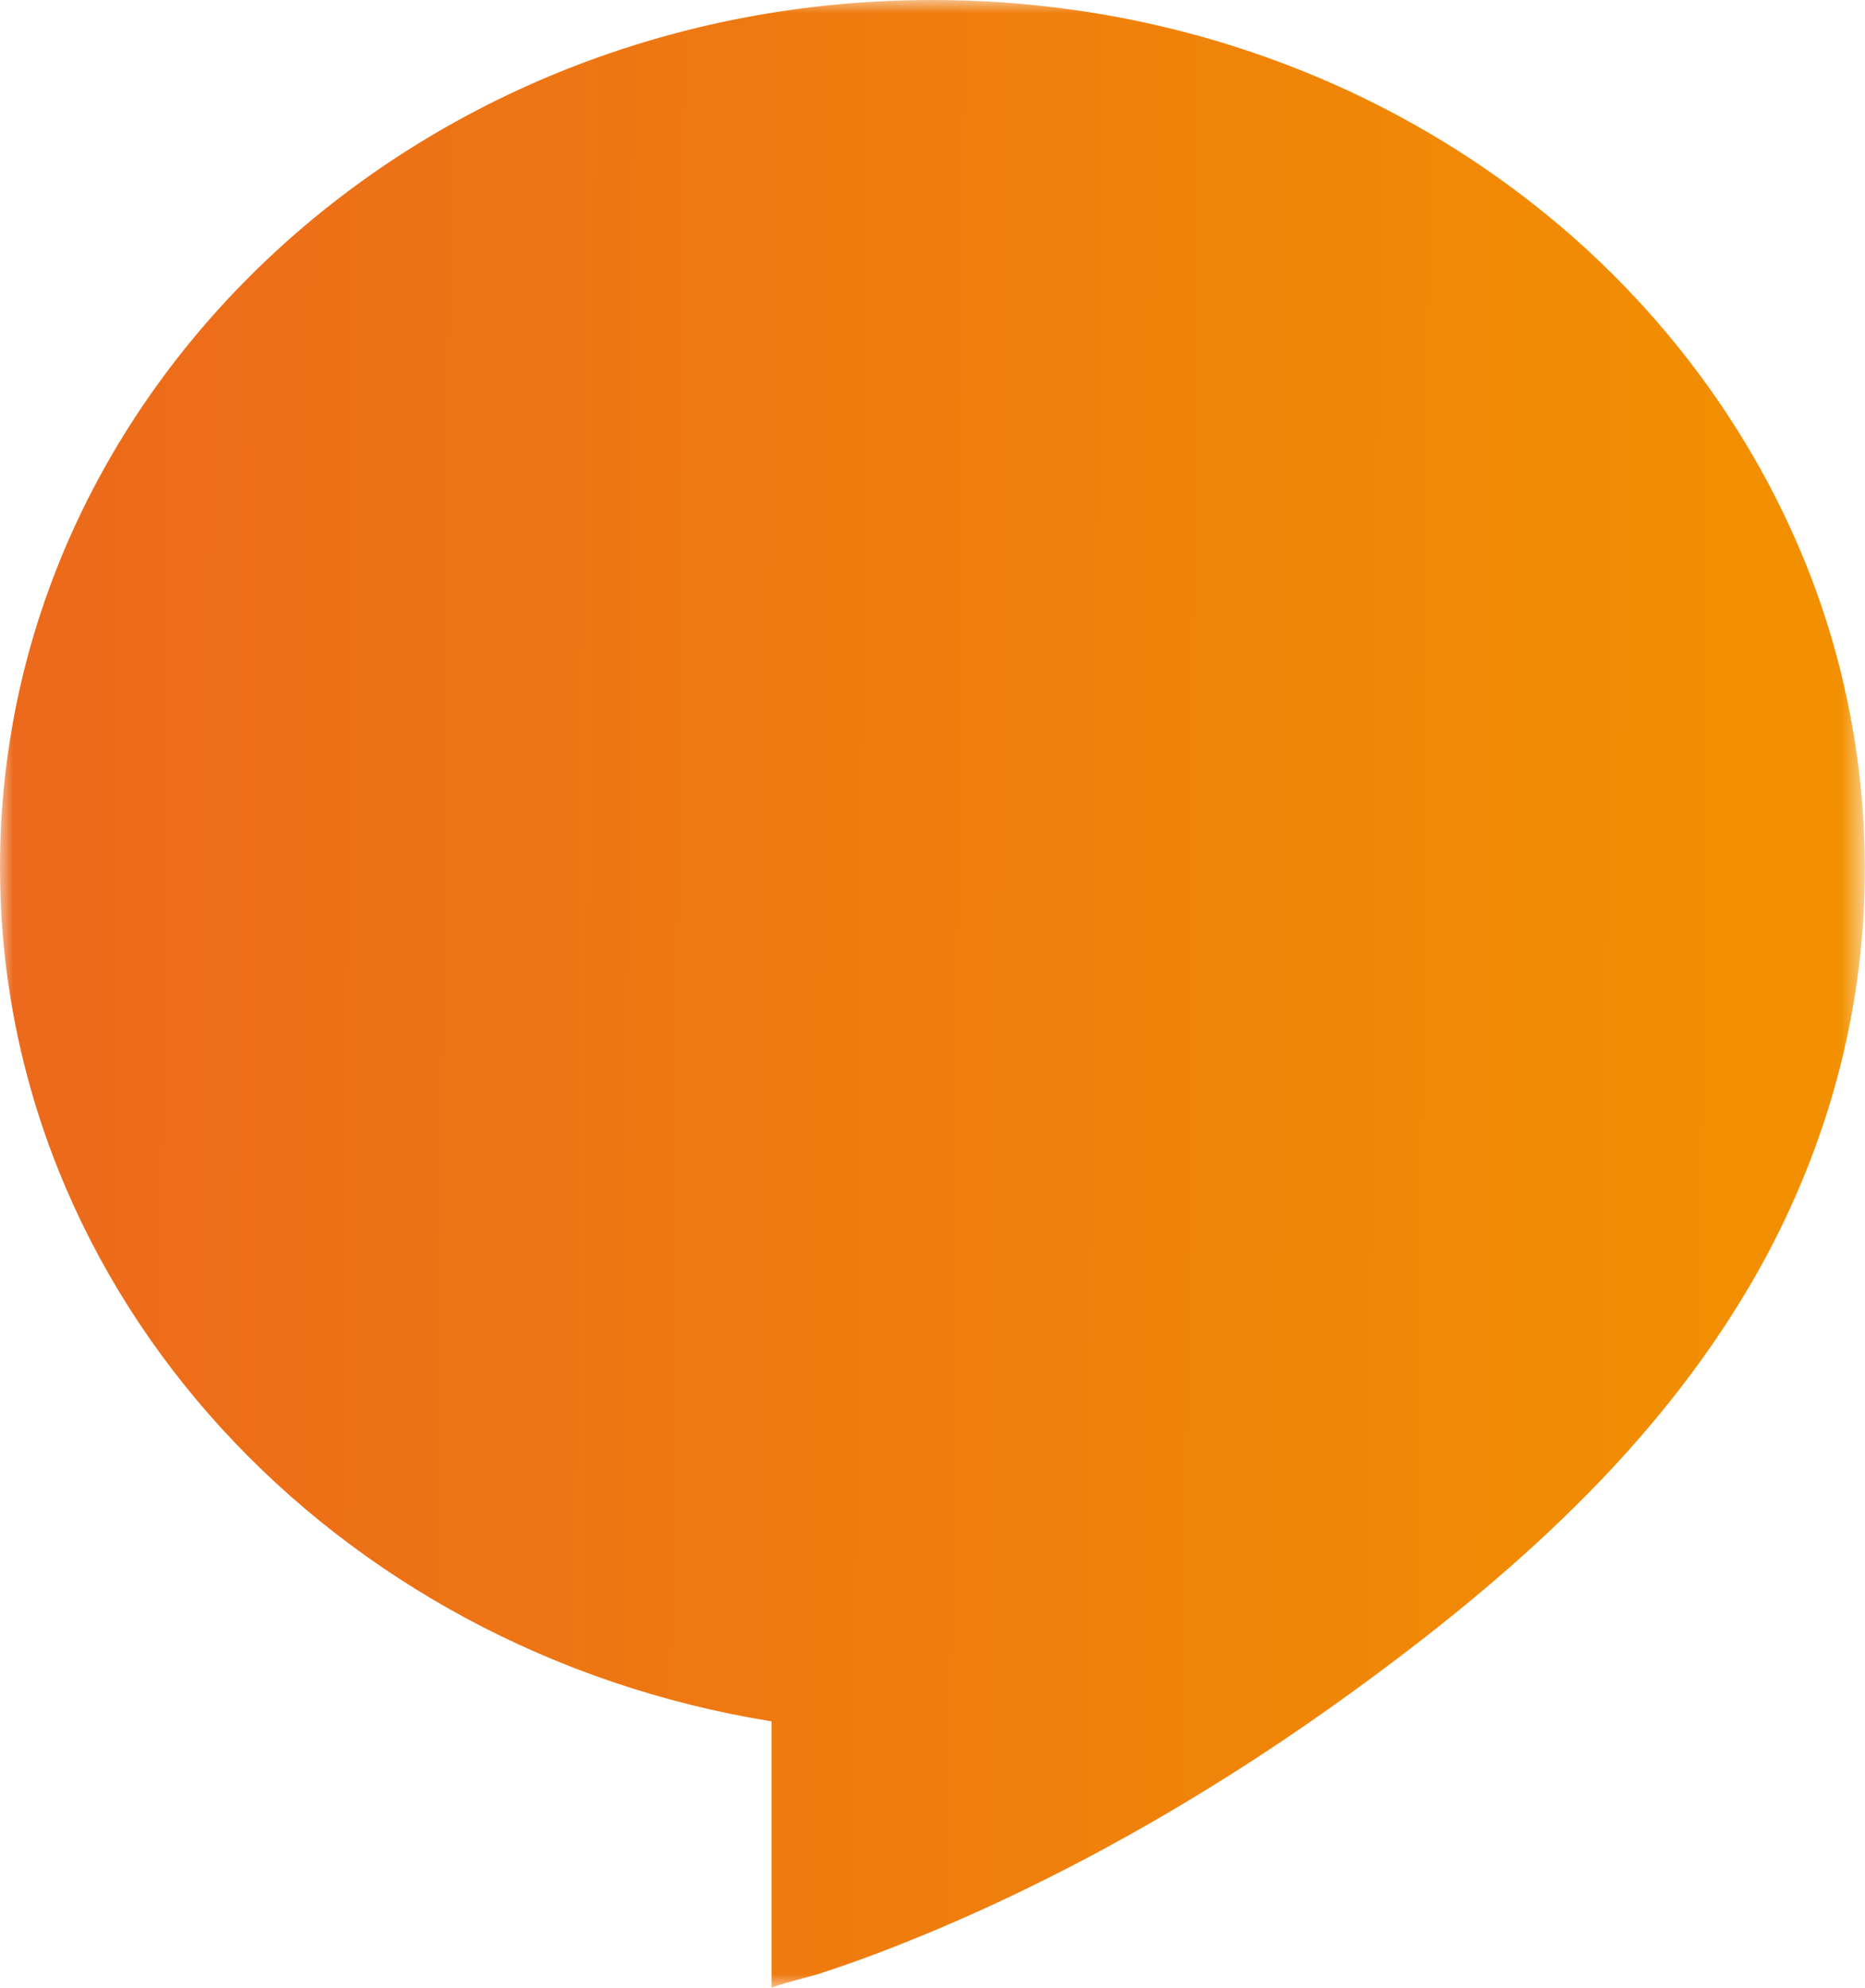 <svg width="70.388" height="75.03" viewBox="0 0 70.388 75.03" fill="none" xmlns="http://www.w3.org/2000/svg" xmlns:xlink="http://www.w3.org/1999/xlink">
	<desc>
			Created with Pixso.
	</desc>
	<defs>
		<linearGradient x1="0" y1="32.155" x2="70.388" y2="32.735" id="paint_linear_1_913_0" gradientUnits="userSpaceOnUse">
			<stop stop-color="#EC691B"/>
			<stop offset="1" stop-color="#F29100"/>
		</linearGradient>
		<linearGradient x1="0" y1="32.155" x2="70.388" y2="32.735" id="paint_linear_1_914_0" gradientUnits="userSpaceOnUse">
			<stop stop-color="#EC691B"/>
			<stop offset="1" stop-color="#F29100"/>
		</linearGradient>
	</defs>
	<mask id="mask1_913" mask-type="alpha" maskUnits="userSpaceOnUse" x="0" y="0" width="70.388" height="75.03">
		<g style="mix-blend-mode:normal">
			<rect id="Rectangle 43462" width="70.388" height="75.03" fill="url(#paint_linear_1_913_0)" fill-opacity="1"/>
		</g>
	</mask>
	<g mask="url(#mask1_913)">
		<g style="mix-blend-mode:normal">
			<path id="Path 183440" d="M70.35 34.24C70.48 31.44 70.23 28.62 69.59 25.85C68.1 19.34 64.44 13.45 59.46 9.03C56.18 6.12 52.34 3.84 48.23 2.32C44.06 0.77 39.63 0 35.18 0C15.75 0 0 14.65 0 32.73C0 48.88 12.57 62.3 29.12 64.97L29.12 75.03C29.12 74.97 30.72 74.56 30.81 74.53C32.41 74.02 33.97 73.41 35.51 72.76C41.04 70.4 46.27 67.33 51.12 63.8C56.96 59.55 62.42 54.73 66.09 48.44C68.62 44.1 70.11 39.26 70.35 34.24Z" fill="url(#paint_linear_1_914_0)" fill-opacity="1" fill-rule="nonzero"/>
		</g>
	</g>
</svg>
